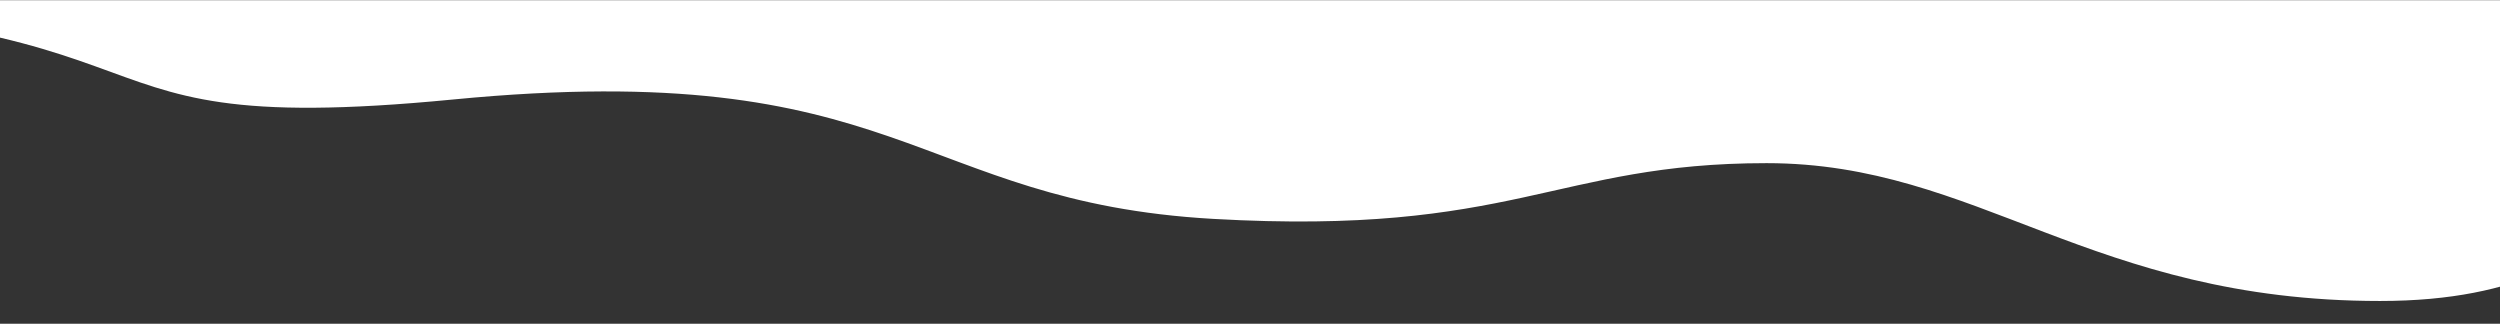 <svg xmlns="http://www.w3.org/2000/svg" xmlns:xlink="http://www.w3.org/1999/xlink" width="2788" height="361" viewBox="0 0 2788 361"><rect x="0" y="0" width="2788" height="361" fill="#333333" stroke="none"/><defs><style>.a,.c{fill:#fff;}.a{stroke:#707070;}.b{clip-path:url(#a);}</style><clipPath id="a"><rect class="a" width="2788" height="361" transform="translate(0 8853)"/></clipPath></defs><g class="b" transform="translate(0 -8853)"><g transform="translate(-526 8853.254)"><path class="c" d="M0,0H6832.072c-707.627,0-631.467,208.146-1113.114,208.146S5160.22,35.191,4791.774,35.191s-328.143,208.663-844.52,146.5S3502.955,335.4,3180.215,335.4,2732.059,181.694,2496.1,181.694s-281.907,81.3-617.086,62.161-346.993-181.7-847.777-133.146S810.858,0,0,0Z"/></g></g></svg>